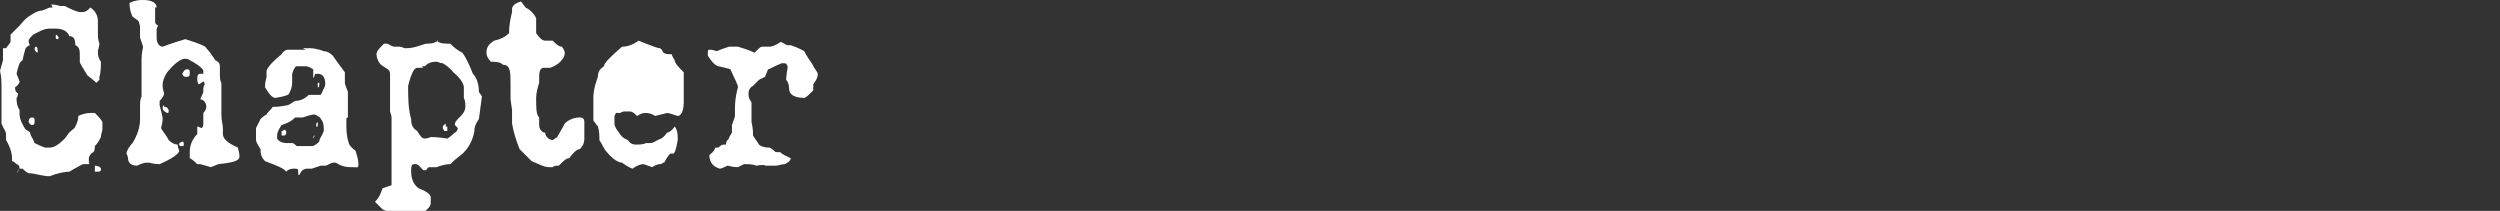 <?xml version="1.0" encoding="UTF-8"?>
<svg id="_レイヤー_2" xmlns="http://www.w3.org/2000/svg" version="1.1" viewBox="0 0 166 14">
  <rect x="0" y="0" width="166" height="14" fill="#333333" stroke="none"/>
  <!-- Generator: Adobe Illustrator 29.8.2, SVG Export Plug-In . SVG Version: 2.1.1 Build 3)  -->
  <defs>
    <style>
      .st0 {
        fill: none;
      }

      .st1 {
        fill: #fff;
      }
    </style>
  </defs>
  <g id="_レイヤー_1-2">
    <path class="st1" d="M3.4.3c.1,0,.3,0,.6.1h.3s.2.1.2.1c.4.2.7.3.8.3h.2c.2,0,.3-.1.5-.3.3.2.5.5.5.9s0,.4,0,.9c0,.1,0,.3.1.6,0,.2-.1.4-.1.5h0c0,.2,0,.4.2.7,0,.3,0,.7-.1,1v.2s-.2.2-.2.2c0,0-.2-.2-.6-.5-.3-.5-.5-.8-.5-.9v-.2s0-.2,0-.2c0-.3,0-.6-.3-.7,0-.4-.1-.6-.4-.6-.1-.3-.4-.5-.9-.5s-.2,0-.4,0c-.4,0-.7.2-1.1.4-.1.1-.3.3-.3.4,0,0,0,.2.1.3h0c-.1,0-.2.1-.3.2,0,0-.1.3-.2.8-.2.1-.3.4-.4.9l.2.5c0,0,0,.2-.3.4h0c0,.1,0,.3.2.4,0,.2-.1.3-.1.3,0,.2,0,.5.2.8v.3c0,.3.2.7.4,1,0,0,.2.1.3.2,0,.2.2.4.3.7.2.1.4.2.7.3h.3c.3,0,.6-.2,1-.6.1-.1.2-.3.3-.4.2-.2.4-.3.4-.4.1-.2.2-.4.2-.7.2-.1.5-.2.8-.2h.3c.2.2.4.4.5.6v.5c0,.1-.1.3-.1.5-.1.2-.2.4-.4.6,0,.1,0,.3-.1.4-.2.1-.3.3-.3.4v.3c.1,0,0,.1,0,.1h-.4c0,0-.4.2-.9.5-.3,0-.8.1-1.3.3-.5,0-1-.2-1.4-.2-.2-.1-.3-.2-.4-.3h-.2c-.1.2-.2.3-.2.3s0,0,0,0h0c.1-.2.2-.3.2-.3h0c0-.2-.1-.3-.2-.3-.1-.1-.2-.2-.3-.2,0,0,0,0,0,0v-.2c0-.4-.2-.9-.4-1.2,0-.1,0-.2,0-.4,0-.2-.2-.4-.3-.7,0,0,0-.2,0-.3v-.4c0,0,0-.5,0-.5v-.9c0-.2,0-.4,0-.5s0-.5-.1-.9l.2-.7c0,0,0-.4,0-.8H.4s.3-.4.3-.4c0-.1,0-.3,0-.5.3-.3.5-.5.6-.6s.3-.4.6-.6c.3-.2.6-.4.9-.4l.5-.2h.2s0,0,0,0ZM2.1,7.8c.1,0,.2,0,.2.2h0c0,.2,0,.3-.2.3,0,0-.1,0-.2-.2h0c0-.2.1-.3.2-.3ZM2.4,3.1h0c0,0,.1,0,.1.3,0,0,0,.1,0,.1h0c0,0-.1,0-.2-.2,0-.1,0-.2.1-.2h0ZM3.7,2.3c0,0,.1,0,.2.2,0,0,0,.1-.1.1h0c0,0-.1,0-.1-.1h0c0-.2,0-.2.1-.2ZM6.7,11.3c0,0,0,.1-.2.1h-.2c0,0,0-.2,0-.4h0c0,0,0,0,0,0,.2,0,.4.1.4.2h0s0,0,0,0Z"/>
    <path class="st1" d="M10.3.5v.5c0,0,0,.4,0,.4,0,.1,0,.2.2.3h0c0,0-.1.2-.1.2v.6c0,.4.2.6.4.6h0c0,0,.5-.2,1.5-.5h0c1,.3,1.4.5,1.4.6.2.2.4.5.6.8.2.1.3.2.3.4,0,.3,0,.5,0,.6h0c0,.4.1.5.1.5v.4c0,.1,0,.5,0,1.1,0,.2,0,.4,0,.6,0,.4.1.7.1.9v.4c0,.3.3.6,1,.9,0,.1.1.3.1.6s-.5.4-1.4.5l-.5.2h0l-.7-.2c0,0-.1,0-.2,0h0c-.1-.1-.3-.3-.5-.4,0-.1,0-.2,0-.4,0-.5.2-.9.5-1.2h0c0-.2,0-.4,0-.5h0c.1,0,.2.1.3.1,0,0,.1-.1.1-.2s0,0,0-.1h0c0-.4,0-.6,0-.7.2-.2.2-.4.2-.4,0-.3-.2-.5-.4-.5h0c.1-.3.2-.4.2-.5v-.2s0,0,0,0c0,0,0-.2.1-.3h0s0-.1-.1-.2c-.1.1-.3.2-.3.2h0c0,0-.1-.1-.1-.3s0-.4.2-.4h.2v-.2c0-.1-.3-.4-.9-.7,0,0-.1-.1-.3-.1-.3,0-.7.3-1.2.9-.2.3-.3.6-.3.8h0c0,.2,0,.3.1.6,0,0,0,.2-.3.5,0,.1,0,.2,0,.3.1.4.2.7.2.9h0c0,.3-.1.5-.1.6,0,.1.3.4.5.8.2.2.4.3.6.3,0,0,0,.2.1.4h0c0,.2-.4.5-1.3.9h0c-.4,0-.7-.1-.7-.1h-.1c-.1,0-.3,0-.7.2-.4,0-.6-.2-.6-.5,0,0,0-.1-.1-.3h0c0-.1.1-.4.4-.7.3-.5.5-1,.5-1.6v-.2c0-.2,0-.4,0-.8,0-.3.1-.5.1-.5,0-.2,0-.5,0-.9,0-.5,0-.9,0-1.3s0-.1,0-.3c0-.4.1-.7.1-.8l-.2-.6c0-.2,0-.4,0-.6s0-.2-.1-.5l-.4-.3c-.1-.2-.2-.5-.2-.9h0c.4-.2.7-.2.9-.2.6,0,.9.2.9.5h0ZM10.9,7.1h.1c0,0,.1,0,.2.2h0c0,.2,0,.2-.1.2-.2-.1-.3-.2-.3-.3,0-.1,0-.2.1-.2ZM12.1,9.4h0c0,0,.1,0,.1.1h0c0,.2,0,.2-.1.2h-.1c0,0-.1,0-.1-.1s0-.1.2-.2ZM12.4,4.6c.1,0,.2,0,.2.2h0c0,.2,0,.3-.2.3s-.2,0-.3-.2h0c.1-.2.2-.3.3-.3Z"/>
    <path class="st1" d="M20.1,3.2h.5c0,0,.4,0,.9.2.2,0,.4.1.6.3.2.3.5.7.8,1.1h0c0,.2,0,.4,0,.7,0,.1.1.3.2.6v.7c0,.2,0,.3,0,.3v.7c-.1,0-.1.1-.1.1,0,0,0,.2,0,.5,0,.8.2,1.2.2,1.2,0,0,.1.2.4.4.1.3.2.6.2.9s-.1.2-.3.2h-.2c-.4,0-.7-.1-1-.3,0,0,0,0-.2,0-.3.1-.4.2-.5.2h-.3l-.6.2h-.3c-.2,0-.4.1-.5.4h-.1s0-.3,0-.3c0,0,0-.1-.2-.1h-.1c-.1,0-.3,0-.5.2h0c-.1-.2-.6-.4-1.4-.7-.2-.2-.3-.4-.3-.8-.2-.3-.3-.5-.3-.6,0-.2,0-.4,0-.6v-.2c.1-.2.2-.4.3-.6,0,0,.2-.2.4-.3.1-.2.3-.3.4-.5.1,0,.4,0,.9-.1.2,0,.4-.2.6-.3.4,0,.7-.2.9-.4h.2c0,0,.2,0,.2,0,.1,0,.3,0,.4,0,.2-.4.3-.6.3-.7h0c0-.5-.2-.7-.5-.7s-.1,0-.3.3h0v-.6c-.2-.1-.3-.2-.5-.2h0c0,0-.2,0-.4,0h-.2c-.1,0-.2.2-.3.5,0,0,0,.2,0,.3s0,.2,0,.3h0c0,.3-.1.5-.2.7,0,.1-.3.2-.9.3h0c-.2,0-.4-.2-.7-.7,0,0,0,0,0-.1,0-.3.1-.5.1-.6v-.4c.1-.3.5-.7,1-1.1.1-.2.3-.3.4-.3h.5c.4,0,.6,0,.7,0h0ZM20.2,7.8c-.2,0-.4,0-.5,0h-.1c-.3.3-.6.4-.9.5-.2.3-.3.5-.3.7h0s0,.1,0,.2c.1.2.4.3.6.3.1,0,.3,0,.4,0,.1,0,.2.1.3.2.2,0,.5,0,.7,0h.3c.2,0,.4-.2.5-.3,0-.2.2-.4.3-.7,0-.3,0-.6-.2-.8,0-.1-.2-.2-.4-.3-.2,0-.5.1-.8.2h0ZM19,8.7v.2s0,0-.1.1h-.1s0,0-.1,0h0c0-.2,0-.2,0-.3.1,0,.2-.1.2-.1,0,0,0,0,0,0h0ZM20.8,9.2s0,0,0,.1,0,0,0,.1h0s0,0,0,0h0s0,0,0-.2h0c0-.1,0-.2.1-.2ZM21.1,8.1h0s0,0,0,.1,0,.1,0,.2h-.1c0,0,0,0,0-.1h0c0,0,0-.1,0-.1,0,0,0,0,0,0s0,0,0,0ZM21.2,5.5s0,0,0,.1h0c0,.1,0,.2-.1.2h0s0,0,0-.1h0s0-.2,0-.2c0,0,0,0,.1,0h0Z"/>
    <path class="st1" d="M29,2.7c.2.2.5.2.9.2.2.2.4.4.8.6.3.4.5.9.7,1.4.2.2.4.6.4,1.2l.2.3h0c0,0-.2,1.5-.2,1.5h0c-.2.3-.3.5-.3.8-.1.6-.4,1.2-.9,1.6,0,0-.3.2-.7.6-.1,0-.4,0-.9.2,0,0-.2,0-.4,0h-.1s-.1,0-.2.2h-.2c-.2-.2-.3-.4-.5-.4h-.1c-.2,0-.2.2-.2.5,0,.5.2.9.5,1.1.5.2.8.4.8.6v.2s0,.2,0,.2c0,.2-.2.4-.6.7-.1,0-.2-.1-.4-.1s-.2,0-.5,0c-.1,0-.2,0-.3,0h0c-.3,0-.5,0-.5,0-.4,0-.7-.1-.9-.2,0,0-.2-.2-.2-.2l-.3-.3h0c.3-.3.4-.6.5-.9l.6-.2c0-.2,0-.3,0-.4,0-.3,0-.7,0-1.3,0,0,0-.2,0-.4,0-.2,0-.5,0-.9s0-.4,0-.7c0-.3,0-.5,0-.7s0-.2-.1-.5v-1.1c0-.3,0-.5,0-.6,0-.2,0-.5,0-.8s-.2-.3-.6-.6c-.2-.2-.3-.5-.3-.7s.2-.4.5-.7h.2c.1,0,.3.2.5.2s.2,0,.3,0c.2,0,.3.1.4.1h.1c.5,0,.9-.2,1.3-.3.2,0,.5,0,.8-.2h0ZM28.1,4.5h-.4c-.2,0-.4.4-.6,1.2,0,.8,0,1.5.2,2.2,0,.4.1.6.4.8.2.3.3.5.5.5h0c0,0,.2,0,.4-.1.1,0,.5,0,1.1.1,0,0,.2-.1.5-.4.1,0,.2-.2.2-.3l-.2-.2h0c0-.2.1-.3.4-.6.2-.2.3-.4.3-.6h0c0-.2,0-.4-.1-.6h0c0,0,0-.2,0-.5v-.2c0-.2-.2-.6-.7-1,0,0-.2-.3-.7-.6-.2,0-.3-.1-.4-.1-.4,0-.6.1-.8.3,0,0-.1,0-.2,0h0ZM29.6,8.4h.1s0,0,0,.1,0,0,0,0v.2c0,0-.1,0-.2,0h0c0,0,0,0-.1-.2h0c0-.2.1-.2.2-.3Z"/>
    <path class="st1" d="M34.9.5h0c.4.2.6.5.7.7,0,.3,0,.5,0,.6v.4c.2.3.4.5.6.5h.5c.2.2.4.4.6.4.1.1.2.3.2.4,0,.3-.2.5-.4.7-.3.2-.5.3-.6.3h-.4c-.2,0-.3.2-.3.6v.4c-.1.3-.2.7-.2,1,0,.7,0,1.1.2,1.3,0,.2,0,.4,0,.5,0,.2.1.4.3.5h.1c0,.3.3.5.5.5h0l.3-.2c.1-.2.3-.5.5-.9.3-.3.7-.4,1-.4h0c.2,0,.3.1.3.3,0,.2,0,.5,0,.9v.2c0,.4-.2.6-.3.7-.2,0-.5.3-.7.6-.2,0-.4.2-.7.5-.2,0-.3,0-.4.1h-.2c-.4,0-.7-.2-1.2-.4,0,0-.3-.3-.8-.8-.2-.5-.4-1.1-.5-1.7,0-.2,0-.4,0-.7v-.2s-.1-.7-.1-.7v-1c0-.8,0-1.3-.5-1.3-.2-.2-.5-.2-.8-.2-.2-.2-.3-.4-.3-.6,0-.4.2-.6.5-.8.5-.1.8-.3,1-.5,0-.5.1-1,.2-1.4v-.2c0-.2.2-.4.6-.5h0Z"/>
    <path class="st1" d="M42.9,2.9h0c.5.2.8.3.9.3,0,0,.1,0,.2.2,0,.1.2.2.4.2,0,0,0,0,.2,0h0s0,.1.2.4c0,.2.3.5.6.8,0,.2,0,.3,0,.5,0,.4,0,.8,0,1.2v.3c0,.6-.2.9-.4.9h0c-.3-.1-.6-.2-.7-.2l-.8.2c-.3-.2-.5-.2-.7-.2h0c0,0-.2,0-.5.2h0c-.2-.2-.3-.3-.5-.3h-.2c-.2,0-.3,0-.4.1h-.3s0,0-.1.2v.2h0c0,.1,0,.2,0,.3,0,.2.2.5.3.6.1.2.3.4.6.5.1.2.3.3.5.3h0c.2,0,.5,0,.7-.1h0s.1,0,.3,0c.2,0,.4-.2.7-.3h0c0,0,.2-.1.4-.4h0c.1,0,.3-.1.5-.4,0,0,.2.2.2.7v.2s0,0,0,0c-.1.6-.2.9-.3.9h-.2c0,0-.2.2-.4.6h-.1c0,.1-.2.1-.2.1,0,0-.2,0-.5.2-.3-.1-.5-.2-.6-.2h0c0,0-.3,0-.7.3,0,0-.3-.1-.7-.4-.2,0-.6-.2-1-.7-.2-.2-.3-.5-.5-.8,0-.3,0-.6-.1-.9l-.3-.4v-.3s0,0,0-.1h0c0,0,0-.6,0-.6h0c0,0,0-.2,0-.3v-.2c0-.6.2-1.1.3-1.4,0-.3.1-.5.4-.7,0-.2.4-.6,1.2-1.3h0c.3,0,.7-.1,1.1-.4h0Z"/>
    <path class="st1" d="M51.9,2.8c.2.1.3.2.4.2h.2c.6.2.9.4.9.4,0,0,.2.4.5.8.2.4.4.6.4.7s0,.3-.3.7v.4c-.3.3-.5.5-.6.5-.6,0-1-.2-1-.6,0-.3-.1-.5-.2-.6h0c0,0,0-.3.1-.8h0c0-.2-.1-.3-.2-.3h-.2c-.5.2-.8.4-.9.4l-.2.5-.4.2c0,0-.2.2-.4.4-.2.1-.3.3-.3.5s0,.3.2.6h0c0,.3,0,.6,0,.9v.4c.1.4.1.7.1.9l.4.6h0c.1.1.3.2.7.2.2.1.3.2.4.3.1,0,.2,0,.3,0s0,0,0,0c.2.2.5.3.7.4h0c0,.2-.2.3-.4.4-.2,0-.4.1-.6.1h-.7c0-.1-.6,0-.6,0-.2-.1-.5-.1-.8-.1h0l-.4.2c-.4,0-.6-.1-.7-.1h0c-.2.1-.4.2-.5.2-.4-.1-.7-.4-.7-.9h0c.1-.1.3-.2.4-.5h.2c.2-.2.3-.2.4-.2h.1c0-.2.1-.3.2-.4,0-.1.1-.2.2-.4,0-.2,0-.4,0-.5.1-.3.2-.5.2-.6v-.4c0-.3,0-.8.2-1.5h0c0-.2-.2-.5-.5-1.2,0,0-.3-.1-.8-.2-.3-.1-.5-.4-.7-.7v-.2c0-.1,0-.2.1-.2s.2,0,.5.1c.2-.1.5-.2.8-.3.2,0,.4,0,.6,0,.3.1.7.2,1.1.4.3-.3.4-.4.5-.4.2,0,.3,0,.5,0h0c0,0,.3,0,.7-.3,0,0,0,0,.1,0h0Z"/>
  </g>
  <rect class="st0" x="0" width="166" height="14"/>
</svg>